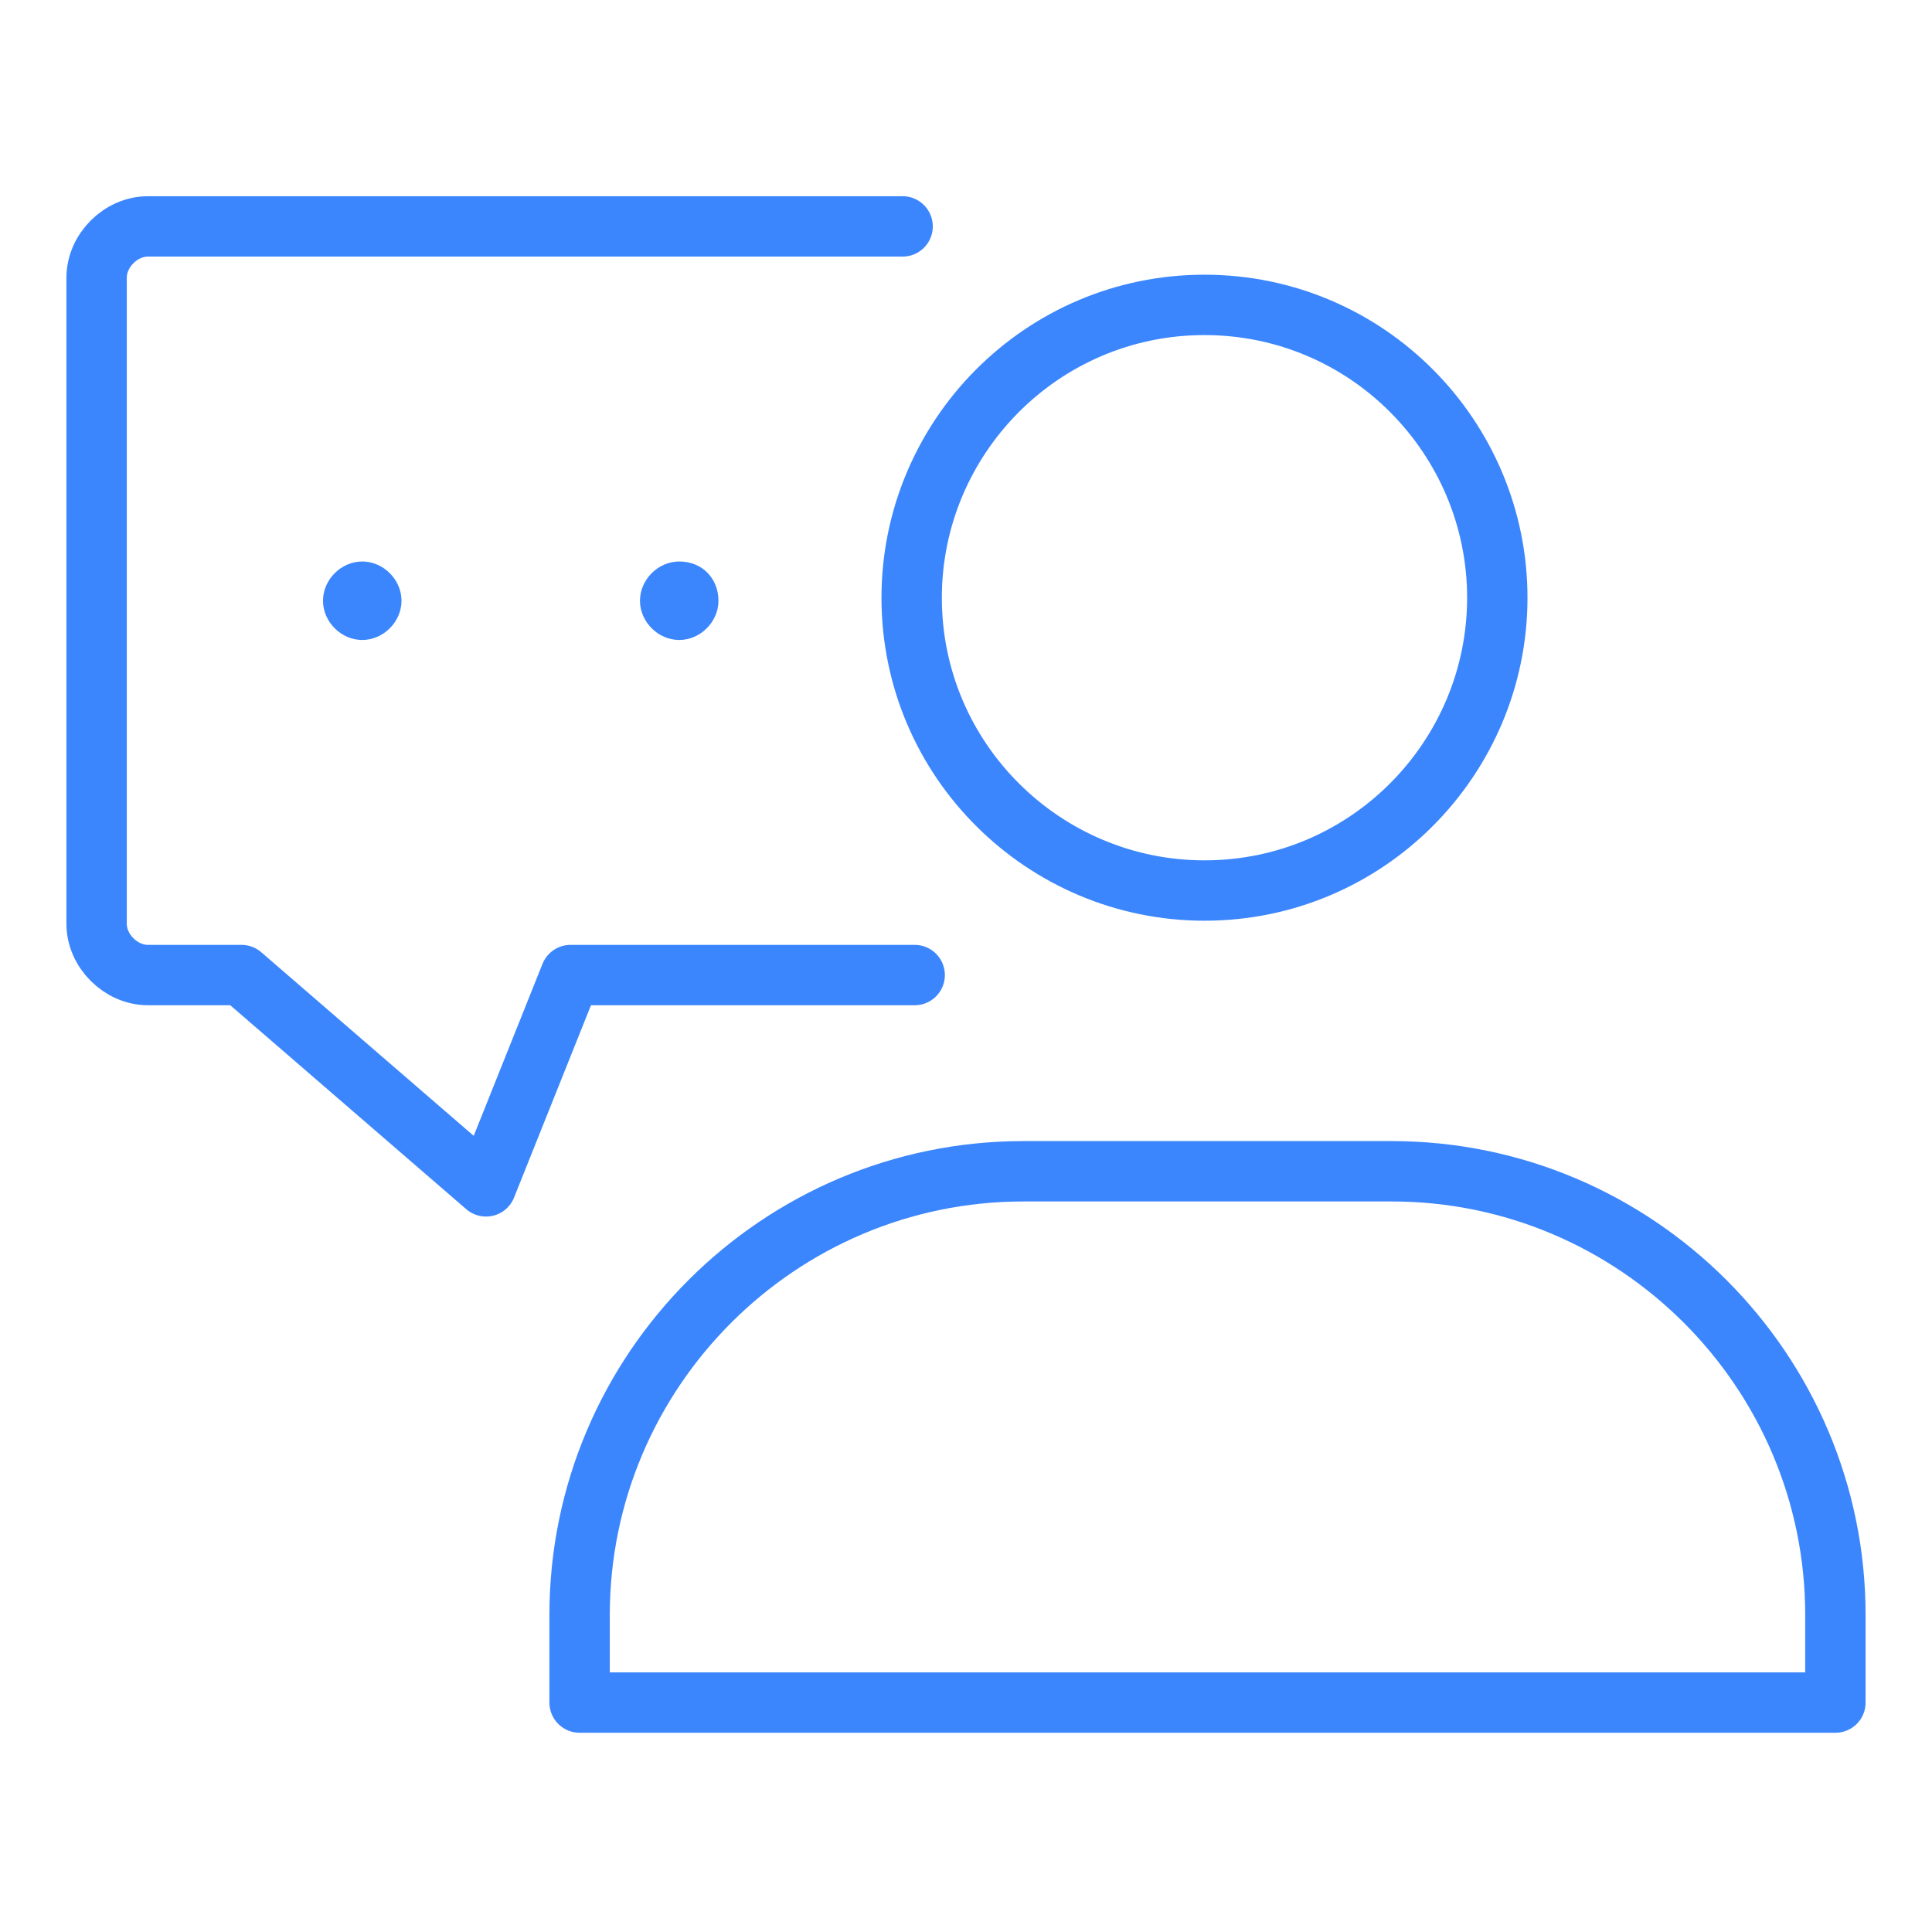 <?xml version="1.0" encoding="utf-8"?>
<!-- Generator: Adobe Illustrator 24.1.0, SVG Export Plug-In . SVG Version: 6.00 Build 0)  -->
<svg version="1.1" id="Layer_1" xmlns="http://www.w3.org/2000/svg" xmlns:xlink="http://www.w3.org/1999/xlink" x="0px" y="0px"
	 viewBox="0 0 64 64" style="enable-background:new 0 0 64 64;" xml:space="preserve">
<style type="text/css">
	.st0{fill:none;stroke:#3C86FD;stroke-width:2;stroke-linecap:round;stroke-linejoin:round;stroke-miterlimit:10;}
	.st1{fill:#3C86FD;}
</style>
<path class="st0" d="M30.3,32.3H18.9l-2.8,7l-8.1-7H4.9c-0.9,0-1.7-0.8-1.7-1.7V9.2c0-0.9,0.8-1.7,1.7-1.7h25"/>
<path class="st1" d="M13.3,19.9c0,0.7-0.6,1.3-1.3,1.3c-0.7,0-1.3-0.6-1.3-1.3c0-0.7,0.6-1.3,1.3-1.3C12.7,18.6,13.3,19.2,13.3,19.9
	z"/>
<path class="st1" d="M23.8,19.9c0,0.7-0.6,1.3-1.3,1.3c-0.7,0-1.3-0.6-1.3-1.3c0-0.7,0.6-1.3,1.3-1.3C23.3,18.6,23.8,19.2,23.8,19.9
	z"/>
<path class="st0" d="M49.6,19.8c0,5.3-4.3,9.7-9.7,9.7c-5.3,0-9.7-4.3-9.7-9.7c0-5.3,4.3-9.7,9.7-9.7C45.3,10.1,49.6,14.5,49.6,19.8
	z"/>
<path class="st0" d="M60.8,56.4H19.2v-2.9c0-8.1,6.6-14.7,14.7-14.7h12.2c8.1,0,14.7,6.6,14.7,14.7V56.4z"/>
</svg>
